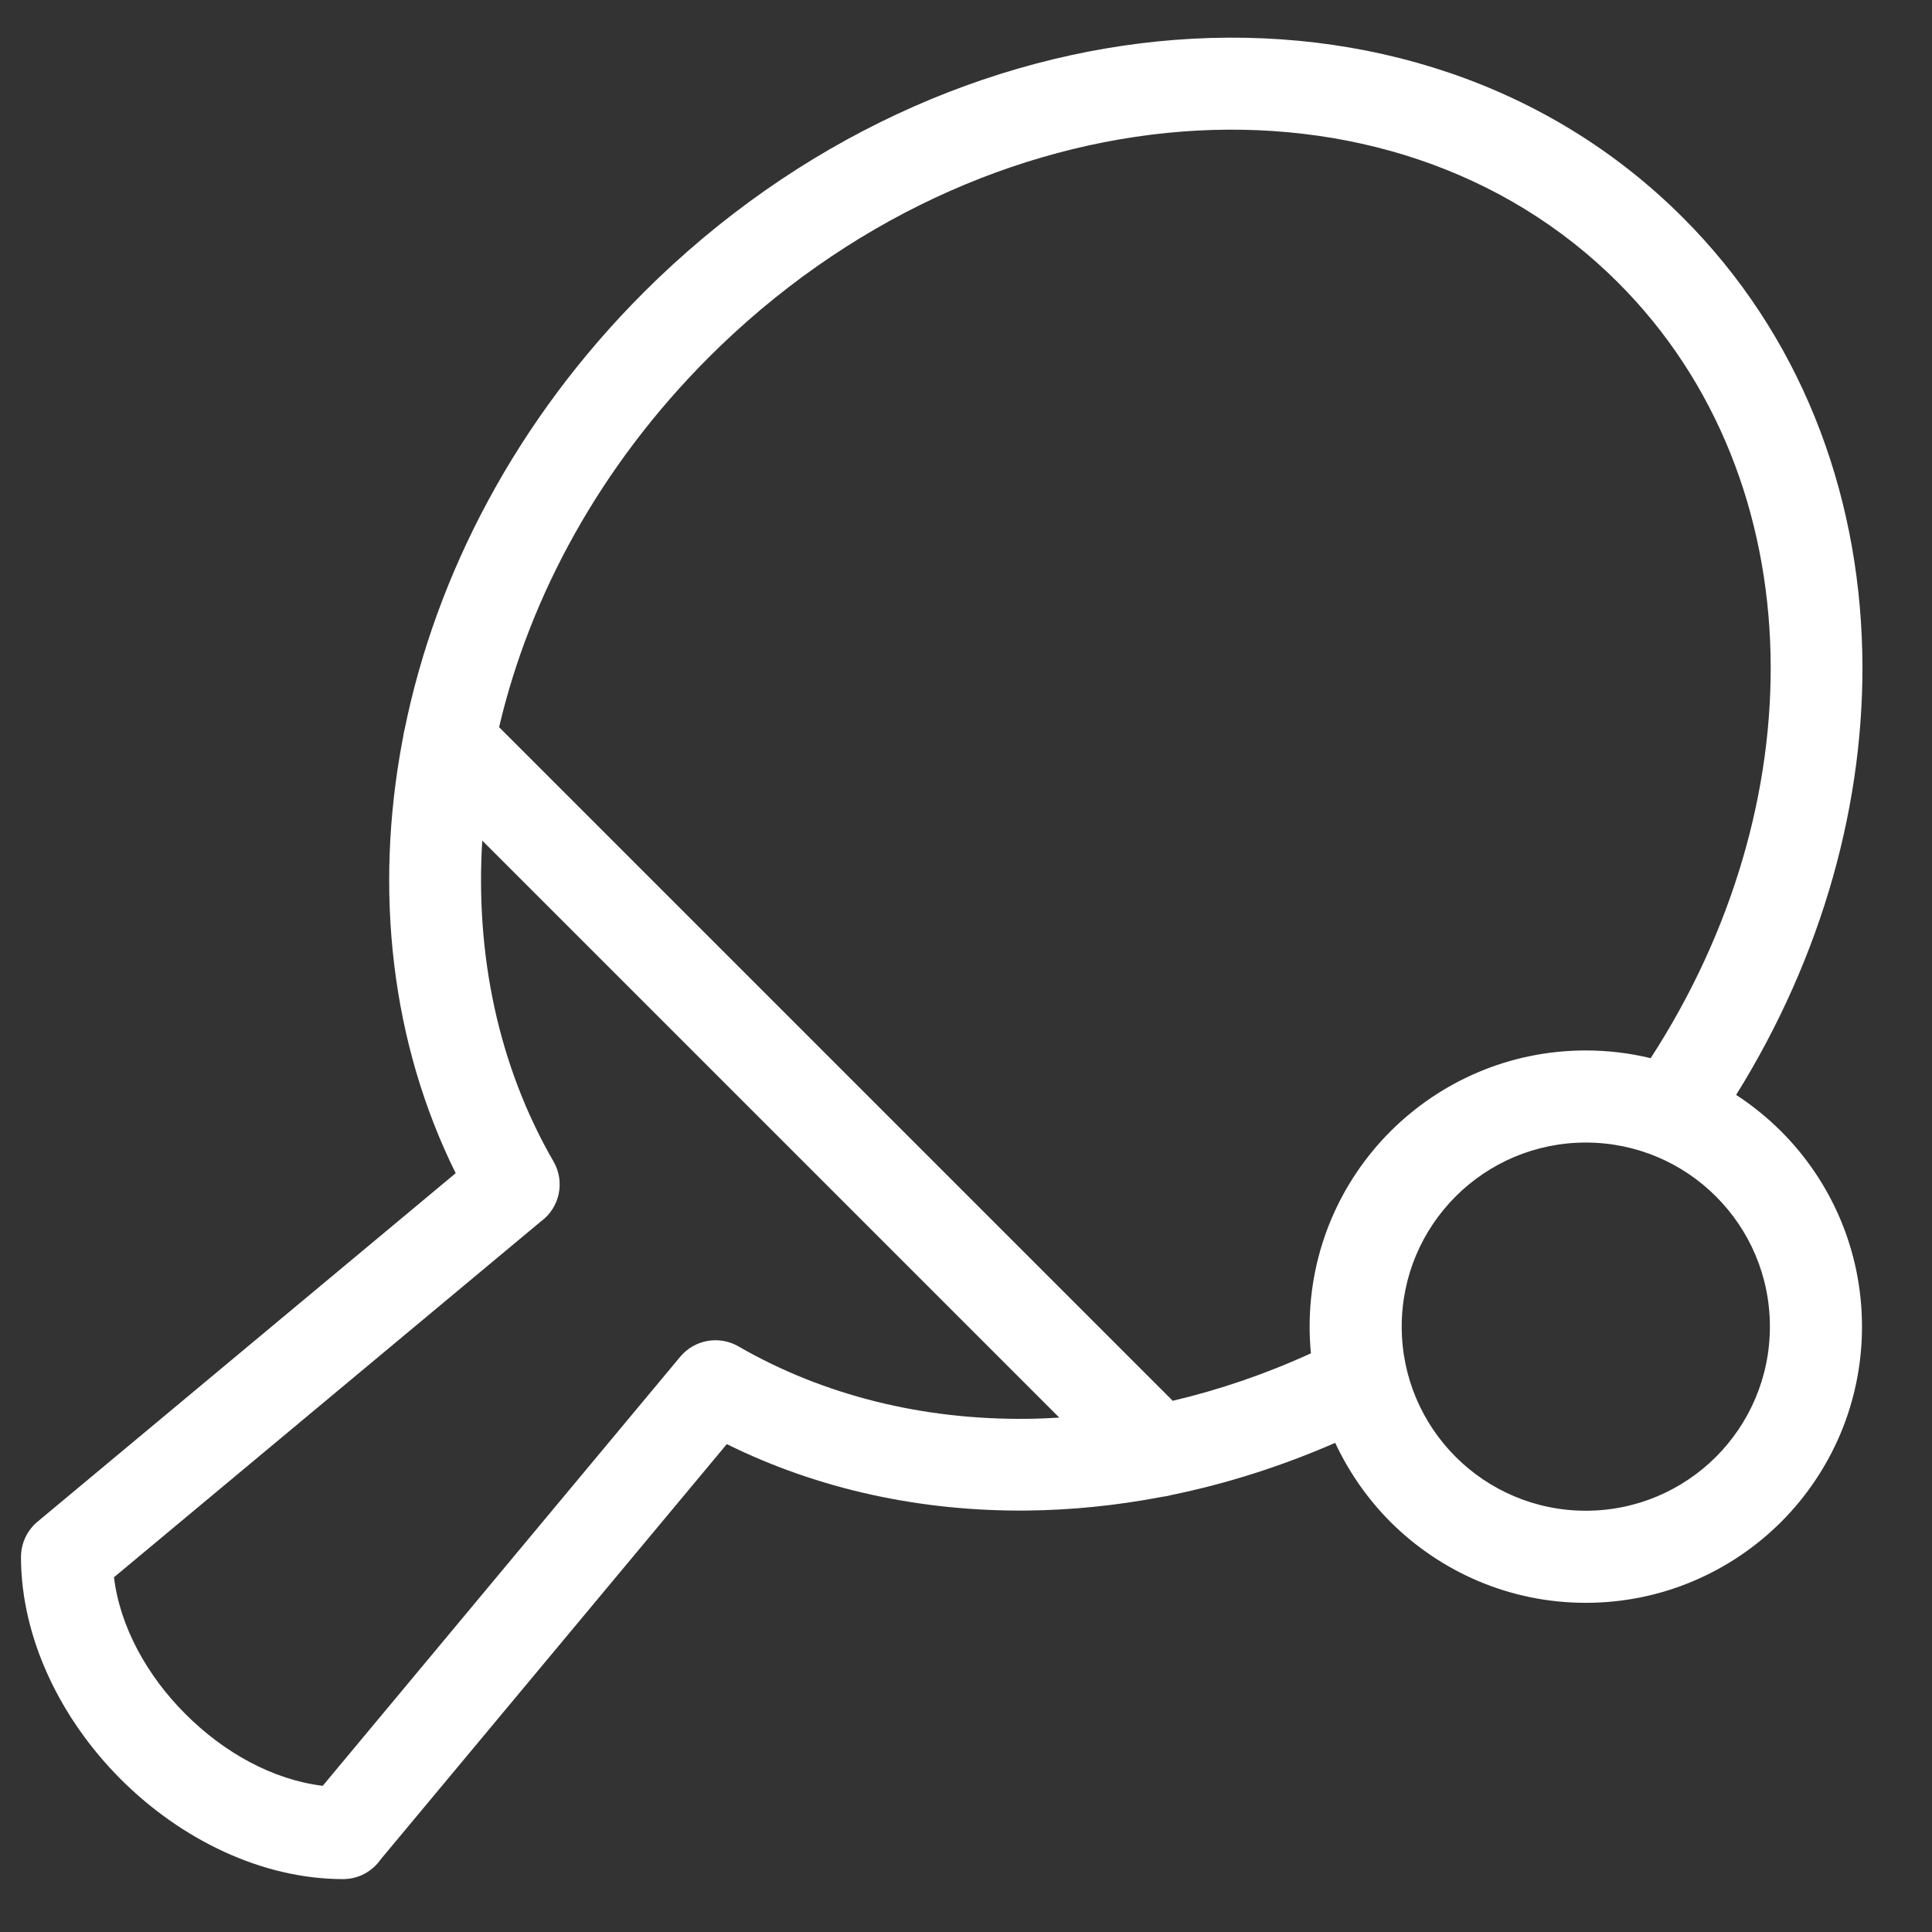 <svg width="21" height="21" viewBox="0 0 21 21" fill="none" xmlns="http://www.w3.org/2000/svg">
<rect x="0" y="0" width="21" height="21" fill="#333333" stroke="none"/>
<path fill-rule="evenodd" clip-rule="evenodd" d="M17.942 11.502C18.837 10.121 19.278 8.577 19.245 7.11C19.211 5.588 18.665 4.148 17.586 3.07C16.345 1.83 14.626 1.294 12.85 1.43C11.049 1.569 9.191 2.398 7.704 3.884C6.526 5.063 5.76 6.474 5.425 7.904L12.747 15.226C13.253 15.107 13.757 14.935 14.249 14.71C14.24 14.615 14.235 14.518 14.235 14.42C14.235 13.591 14.571 12.84 15.114 12.297C15.658 11.754 16.408 11.418 17.237 11.418C17.48 11.418 17.716 11.447 17.942 11.502ZM14.513 15.683C13.929 15.938 13.33 16.128 12.729 16.251C12.697 16.26 12.665 16.266 12.632 16.27C12.141 16.364 11.649 16.414 11.163 16.419C10.016 16.43 8.899 16.191 7.9 15.697L4.14 20.208C4.05 20.339 3.899 20.425 3.729 20.425C2.843 20.425 1.965 19.991 1.314 19.341L1.311 19.338C0.662 18.688 0.229 17.81 0.228 16.923C0.229 16.78 0.29 16.638 0.408 16.54L4.953 12.752C4.251 11.335 4.065 9.684 4.375 8.045L4.383 8.004C4.386 7.98 4.39 7.956 4.397 7.933C4.741 6.237 5.616 4.559 6.998 3.177C8.661 1.517 10.747 0.589 12.776 0.433C14.832 0.275 16.833 0.906 18.29 2.363C19.56 3.632 20.203 5.316 20.242 7.09C20.278 8.701 19.814 10.387 18.871 11.901C19.048 12.016 19.211 12.149 19.36 12.297C19.903 12.84 20.239 13.591 20.239 14.42C20.239 15.249 19.903 15.999 19.36 16.543C18.816 17.085 18.066 17.422 17.237 17.422C16.408 17.422 15.658 17.085 15.114 16.543C14.867 16.295 14.663 16.004 14.513 15.683ZM15.822 15.835C16.184 16.197 16.685 16.421 17.237 16.421C17.789 16.421 18.29 16.197 18.652 15.835C19.014 15.473 19.238 14.972 19.238 14.42C19.238 13.867 19.014 13.367 18.652 13.005C18.29 12.643 17.789 12.419 17.237 12.419C16.685 12.419 16.184 12.643 15.822 13.005C15.46 13.367 15.236 13.867 15.236 14.42C15.236 14.972 15.46 15.473 15.822 15.835ZM5.242 9.137C5.165 10.38 5.419 11.591 6.016 12.624C6.145 12.846 6.083 13.127 5.881 13.275L1.239 17.144C1.304 17.683 1.599 18.215 2.017 18.632C2.435 19.051 2.968 19.346 3.508 19.411L7.394 14.747C7.552 14.558 7.82 14.515 8.027 14.635C8.96 15.173 10.039 15.433 11.155 15.422C11.274 15.421 11.394 15.416 11.514 15.409L5.242 9.137Z" fill="#FFFFFF"/>
</svg>
